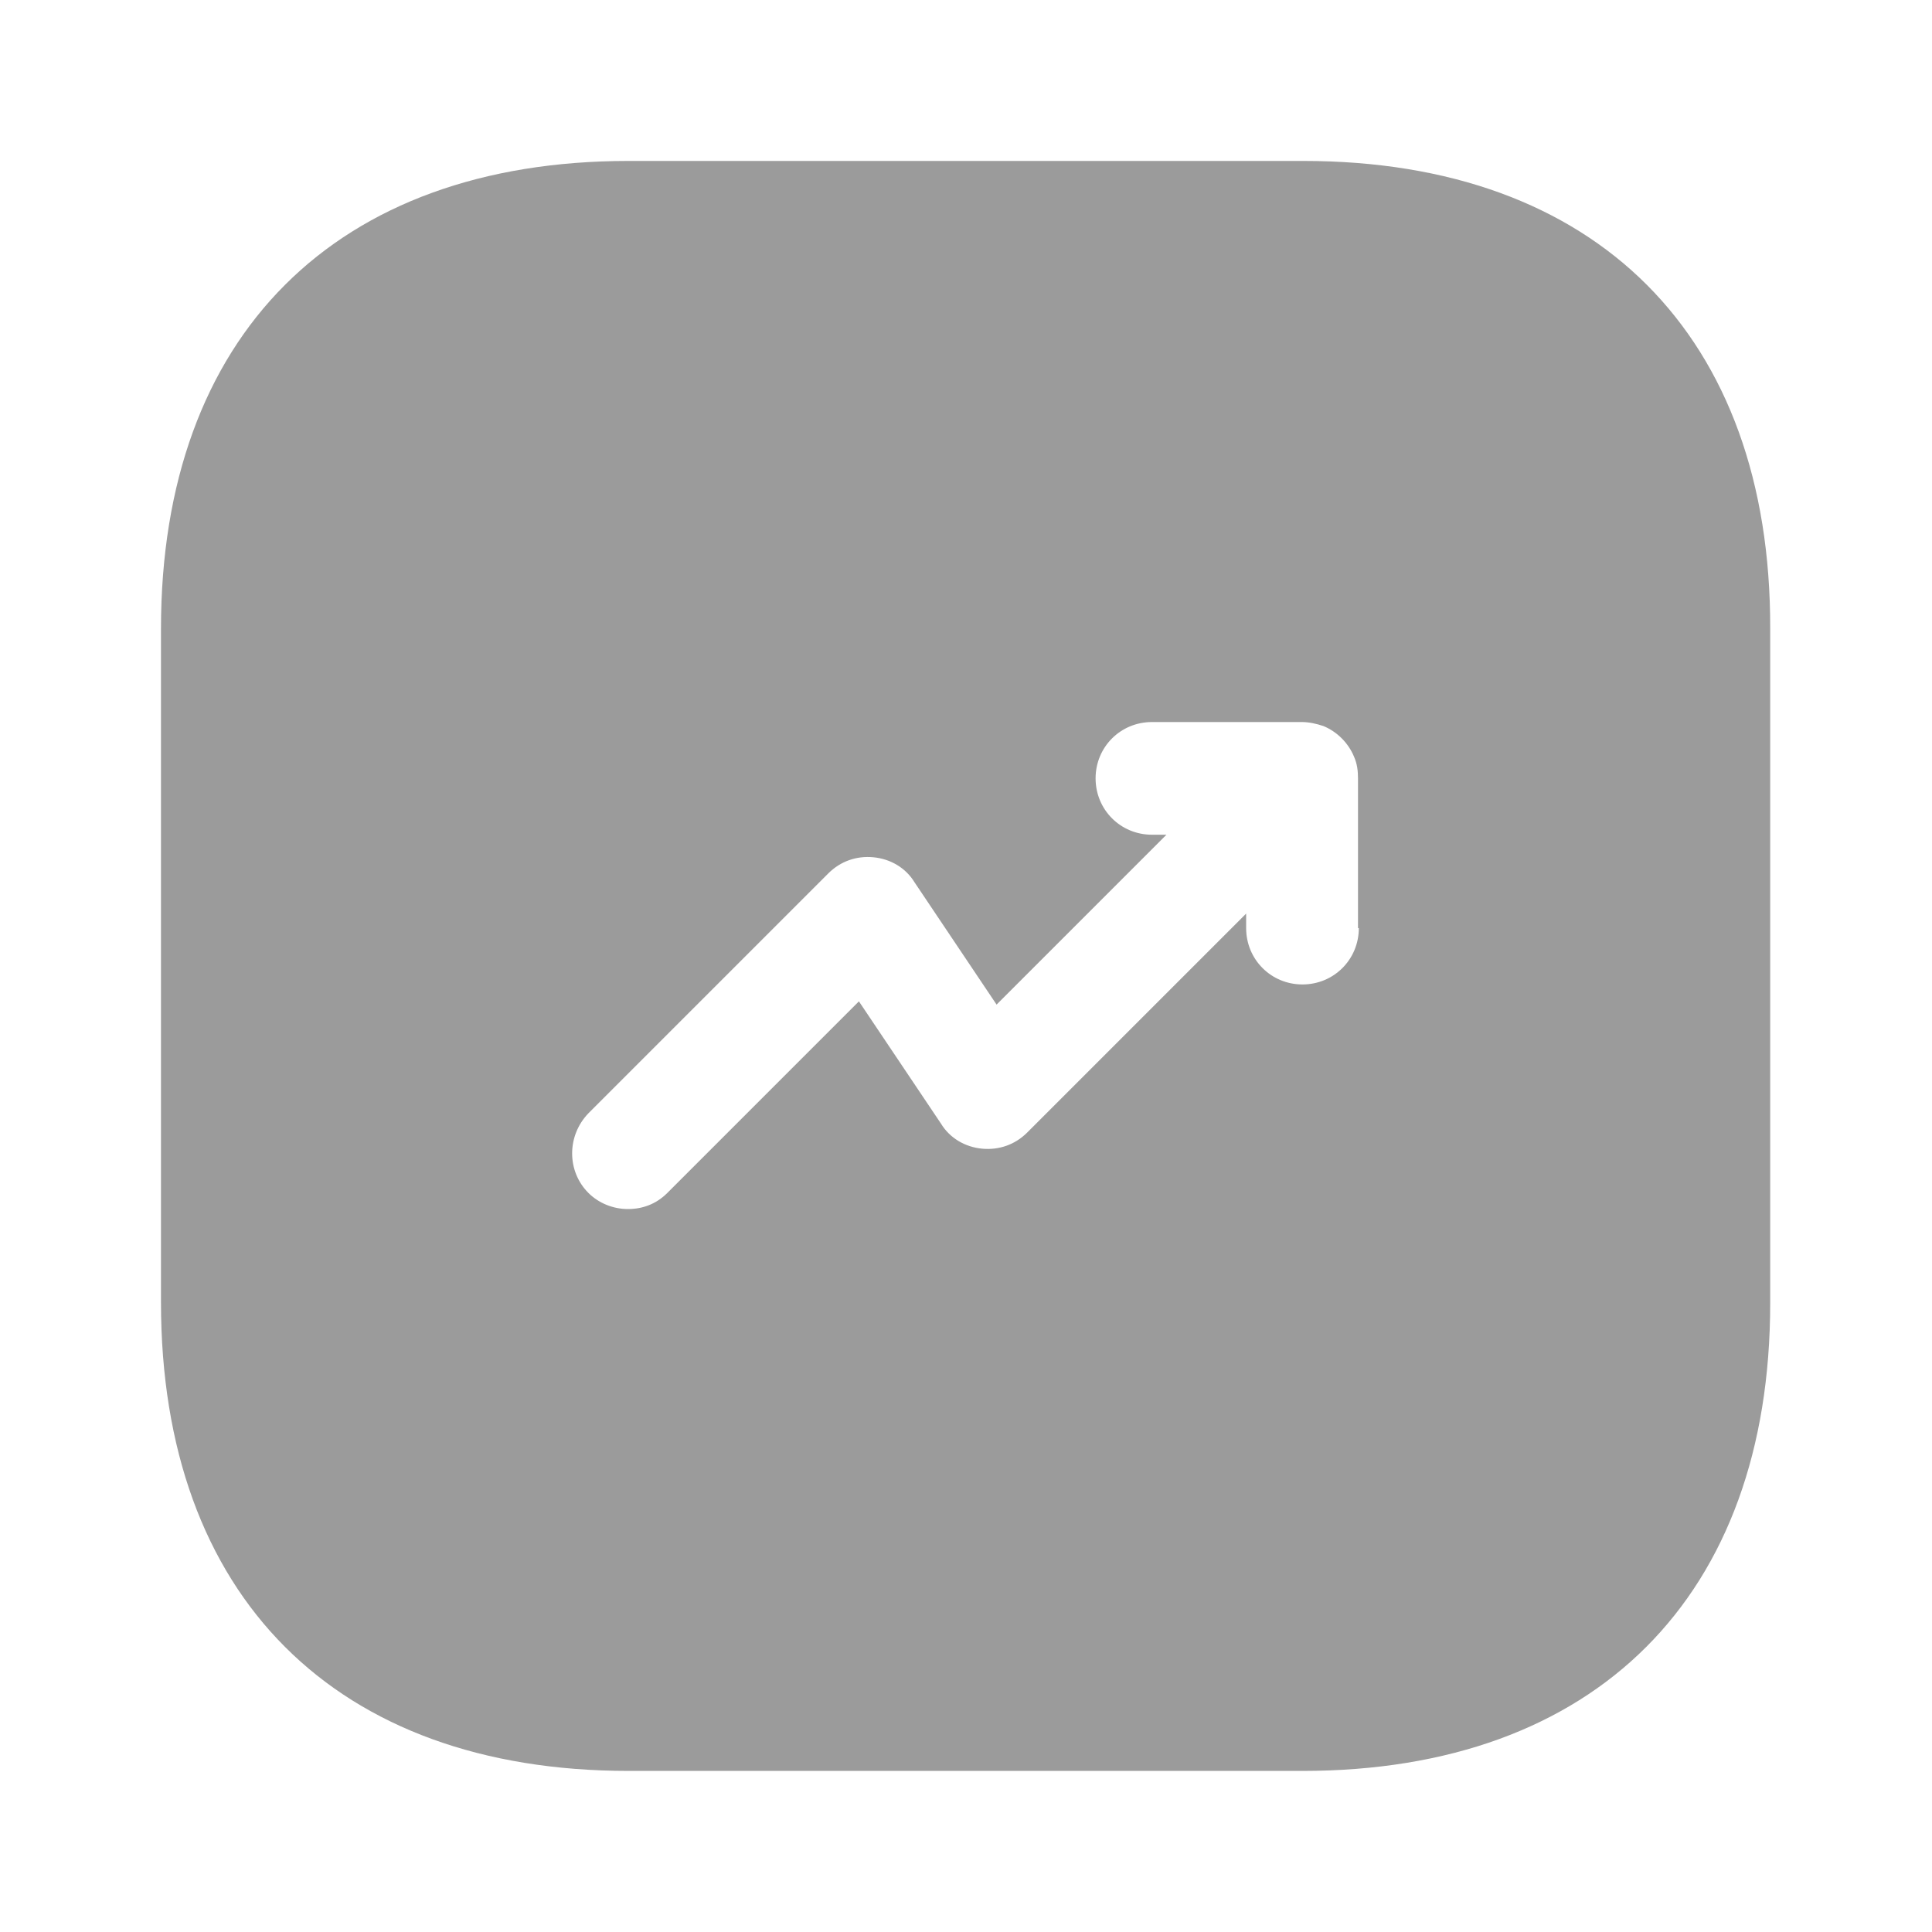 <svg width="40" height="40" viewBox="0 0 40 40" fill="none" xmlns="http://www.w3.org/2000/svg">
<path d="M26.983 3.332H13.016C6.95 3.332 3.333 6.949 3.333 13.015V26.965C3.333 33.049 6.95 36.665 13.016 36.665H26.966C33.033 36.665 36.65 33.049 36.65 26.982V13.015C36.666 6.949 33.05 3.332 26.983 3.332ZM28.133 19.215C28.133 19.865 27.616 20.382 26.966 20.382C26.316 20.382 25.8 19.865 25.8 19.215V18.915L21.266 23.449C21.016 23.699 20.683 23.815 20.333 23.782C19.983 23.749 19.666 23.565 19.483 23.265L17.783 20.732L13.816 24.699C13.583 24.932 13.3 25.032 13 25.032C12.7 25.032 12.4 24.915 12.183 24.699C11.733 24.249 11.733 23.515 12.183 23.049L17.15 18.082C17.4 17.832 17.733 17.715 18.083 17.749C18.433 17.782 18.75 17.965 18.933 18.265L20.633 20.799L24.15 17.282H23.85C23.2 17.282 22.683 16.765 22.683 16.115C22.683 15.465 23.2 14.949 23.85 14.949H26.95C27.1 14.949 27.25 14.982 27.4 15.032C27.683 15.149 27.916 15.382 28.033 15.665C28.1 15.815 28.116 15.965 28.116 16.115V19.215H28.133Z" fill="#9B9B9B"/>
</svg>
